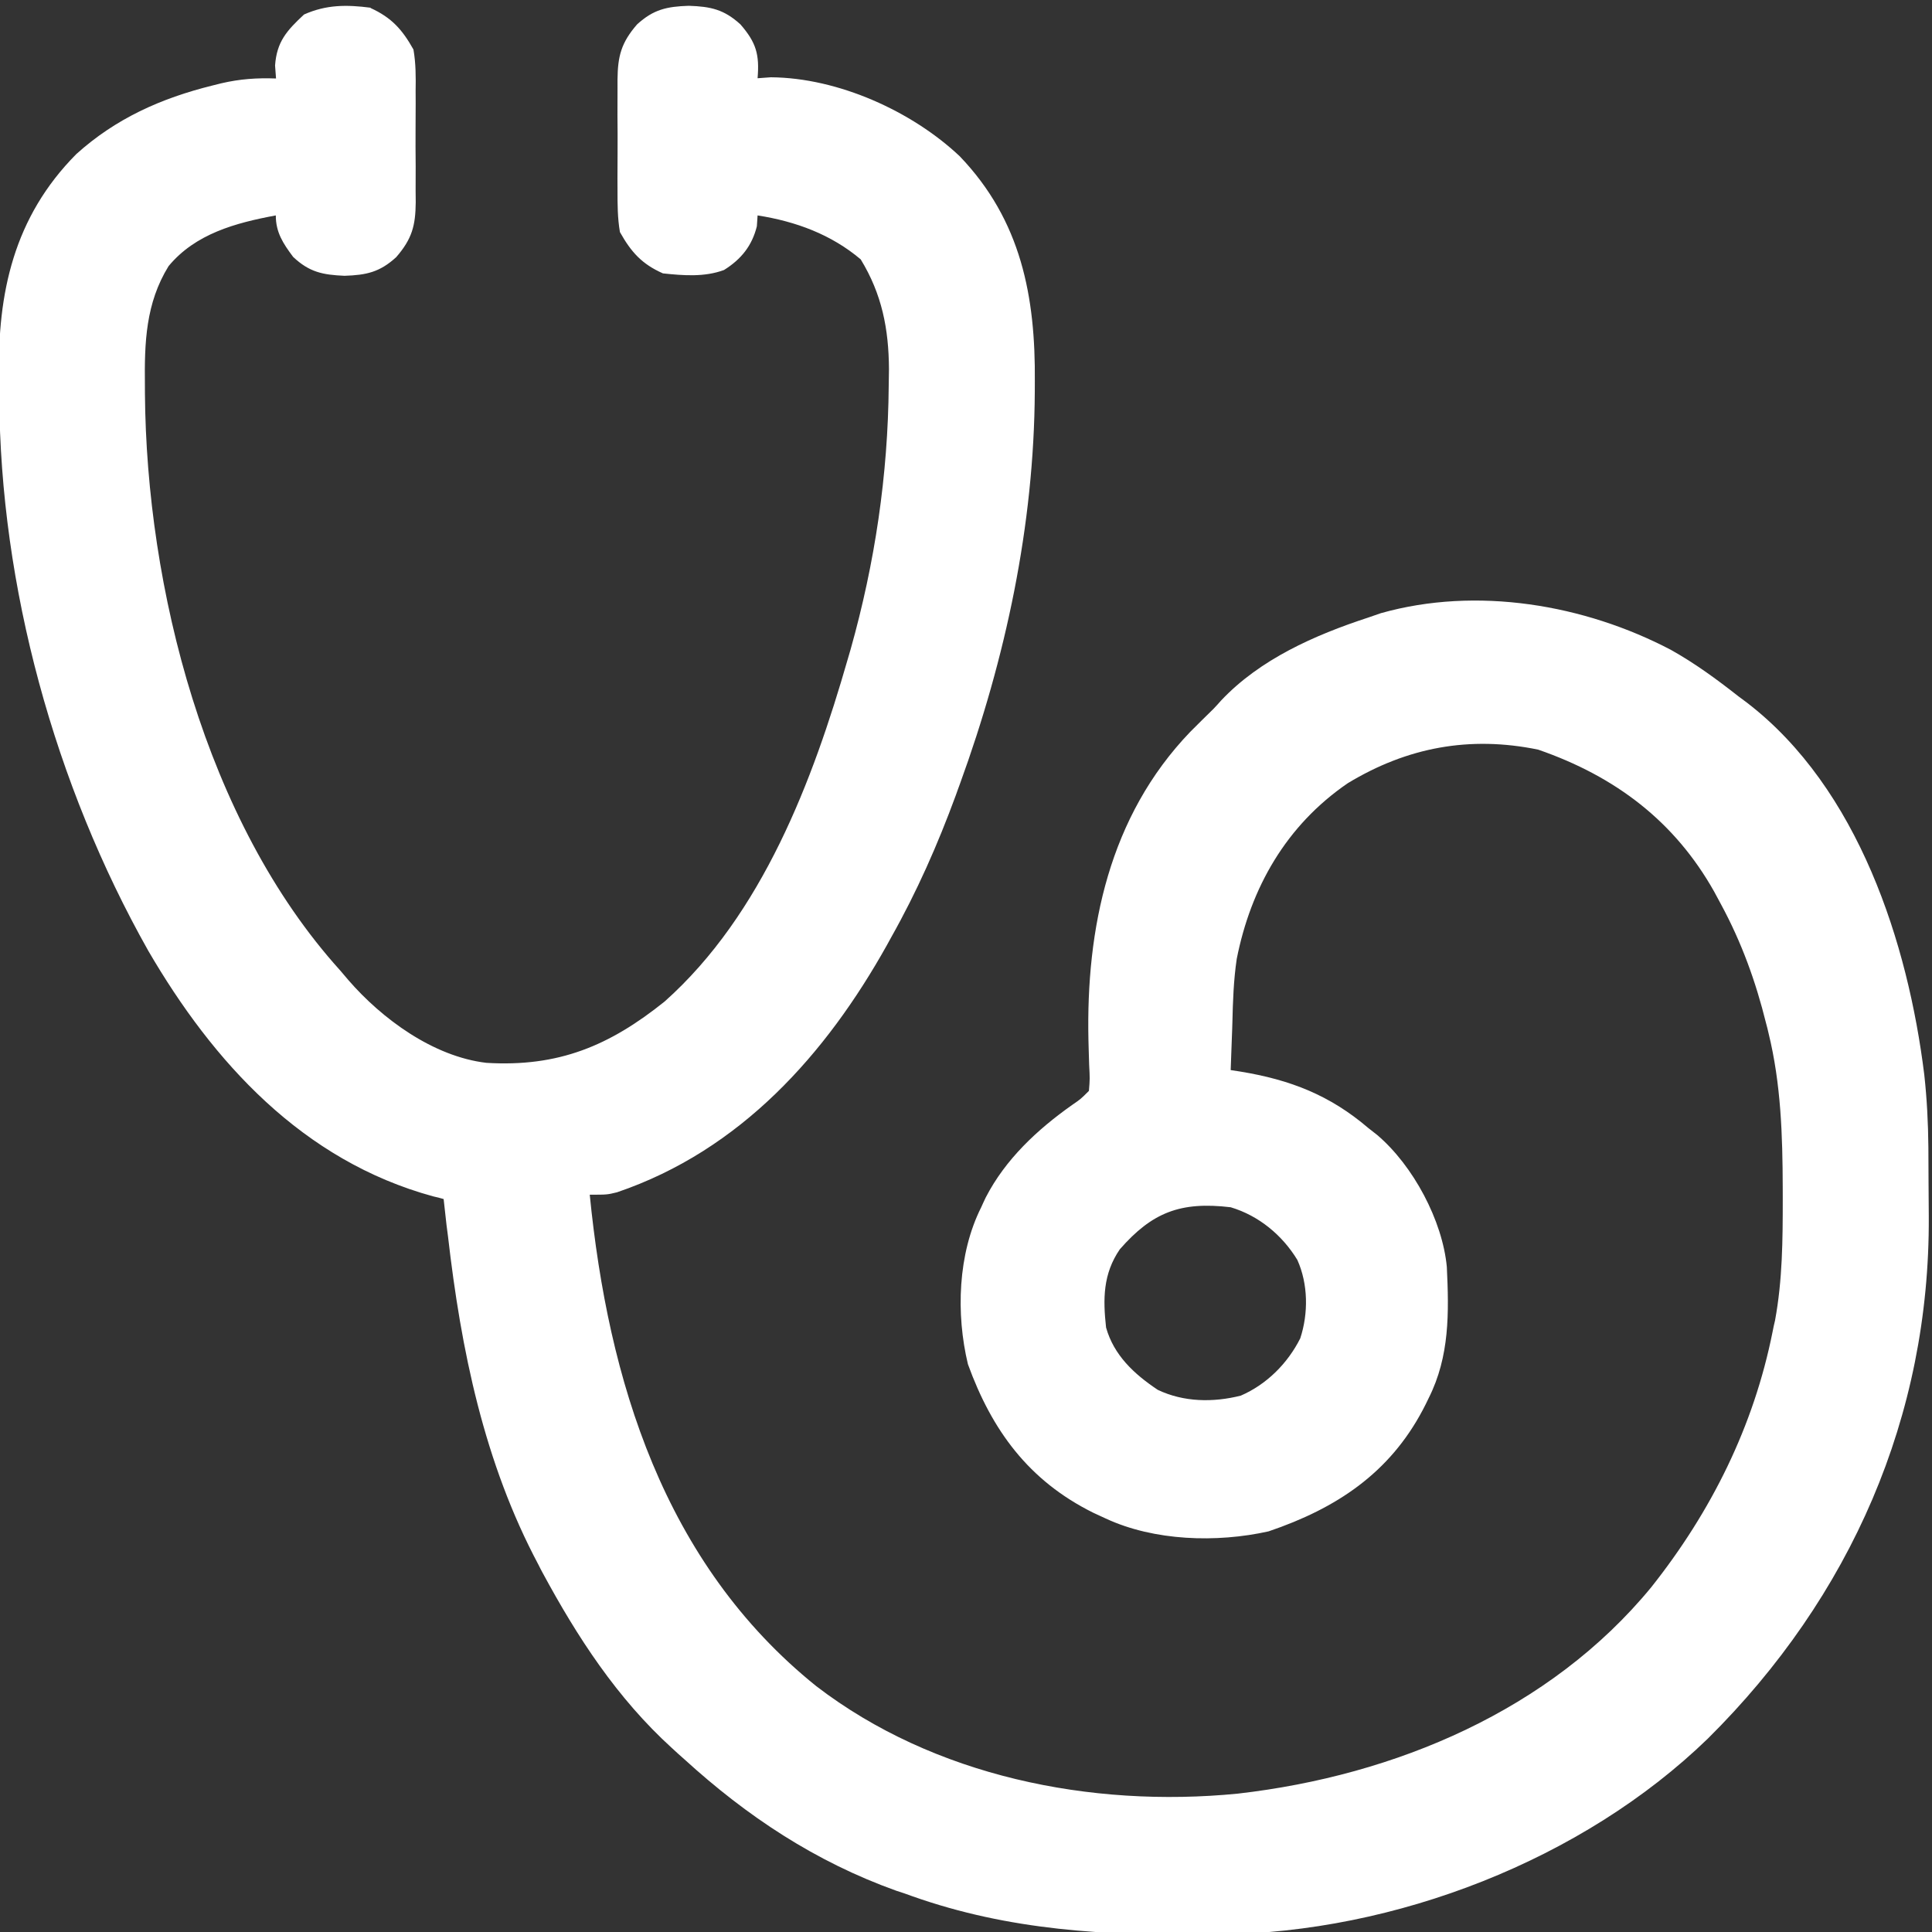 <?xml version="1.0" encoding="UTF-8" standalone="no"?>
<svg xmlns:inkscape="http://www.inkscape.org/namespaces/inkscape" xmlns:sodipodi="http://sodipodi.sourceforge.net/DTD/sodipodi-0.dtd" xmlns="http://www.w3.org/2000/svg" xmlns:svg="http://www.w3.org/2000/svg" version="1.1" width="64" height="64" id="svg7364" viewBox="0 0 8 8">
  <rect x="0" y="0" width="8" height="8" fill="#333333" stroke="none"/>
  <defs id="defs7368"></defs>
  <path d="m 1.534,0.033 c 0.088,0.04 0.132,0.09 0.178,0.172 0.01,0.057 0.01,0.114 0.009,0.172 1.039e-4,0.025 1.039e-4,0.025 2.084e-4,0.05 5.04e-5,0.035 -1.045e-4,0.069 -4.539e-4,0.104 -4.541e-4,0.053 -2.4e-6,0.105 4.539e-4,0.158 -5.19e-5,0.034 -1.542e-4,0.067 -2.265e-4,0.101 1.566e-4,0.016 2.265e-4,0.031 4.54e-4,0.048 -0.001,0.096 -0.015,0.151 -0.081,0.227 -0.068,0.062 -0.123,0.074 -0.214,0.077 C 1.336,1.138 1.281,1.127 1.214,1.064 1.172,1.008 1.142,0.962 1.142,0.892 0.975,0.923 0.809,0.968 0.698,1.102 c -0.095,0.154 -0.1,0.317 -0.098,0.492 5.194e-5,0.012 1.566e-4,0.024 1.566e-4,0.036 0.006,0.801 0.249,1.77 0.809,2.389 0.011,0.013 0.023,0.027 0.034,0.04 0.138,0.159 0.35,0.316 0.571,0.342 0.299,0.018 0.51,-0.071 0.738,-0.254 0.405,-0.361 0.614,-0.916 0.758,-1.417 0.006,-0.02 0.006,-0.02 0.012,-0.041 C 3.623,2.331 3.677,1.967 3.68,1.596 3.68,1.574 3.681,1.551 3.681,1.528 3.68,1.362 3.652,1.218 3.564,1.074 3.442,0.971 3.296,0.917 3.137,0.892 c -0.001,0.015 -0.002,0.03 -0.003,0.045 C 3.114,1.017 3.07,1.073 2.998,1.118 2.917,1.148 2.83,1.141 2.745,1.132 2.657,1.093 2.613,1.043 2.567,0.961 2.557,0.903 2.557,0.847 2.557,0.789 c -5.19e-5,-0.016 -1.565e-4,-0.033 -2.084e-4,-0.05 -4.97e-5,-0.035 1.046e-4,-0.069 4.54e-4,-0.104 4.54e-4,-0.053 2.4e-6,-0.105 -4.54e-4,-0.158 5.19e-5,-0.034 1.542e-4,-0.067 2.267e-4,-0.101 C 2.557,0.361 2.557,0.345 2.557,0.329 2.558,0.233 2.572,0.177 2.638,0.101 2.706,0.039 2.761,0.027 2.852,0.024 2.943,0.027 2.998,0.039 3.066,0.101 c 0.066,0.076 0.079,0.125 0.071,0.223 0.018,-0.001 0.036,-0.003 0.055,-0.004 0.279,0.002 0.585,0.141 0.782,0.327 0.255,0.266 0.314,0.582 0.311,0.933 -1.023e-4,0.02 -1.023e-4,0.02 -1.542e-4,0.041 -0.003,0.554 -0.12,1.103 -0.31,1.625 -0.006,0.015 -0.011,0.031 -0.017,0.047 -0.075,0.204 -0.161,0.399 -0.268,0.589 -0.006,0.01 -0.011,0.021 -0.017,0.031 C 3.421,4.364 3.067,4.763 2.555,4.937 2.514,4.947 2.514,4.947 2.442,4.947 2.518,5.712 2.747,6.473 3.38,6.982 3.866,7.355 4.516,7.487 5.126,7.427 5.779,7.352 6.419,7.081 6.837,6.573 7.087,6.258 7.262,5.905 7.34,5.514 c 0.003,-0.015 0.006,-0.031 0.01,-0.046 0.031,-0.168 0.032,-0.334 0.032,-0.505 -3.4e-5,-0.015 -5.23e-5,-0.03 -1.044e-4,-0.045 -6.75e-4,-0.217 -0.007,-0.429 -0.059,-0.641 -0.003,-0.013 -0.006,-0.026 -0.01,-0.04 C 7.27,4.064 7.212,3.903 7.126,3.744 7.117,3.727 7.108,3.71 7.098,3.692 6.935,3.402 6.69,3.215 6.369,3.104 6.086,3.046 5.827,3.094 5.581,3.243 5.325,3.418 5.179,3.677 5.121,3.971 c -0.013,0.088 -0.016,0.176 -0.018,0.265 -6.808e-4,0.019 -0.001,0.038 -0.002,0.057 -0.002,0.046 -0.003,0.092 -0.005,0.138 0.013,0.002 0.026,0.004 0.039,0.006 0.208,0.034 0.372,0.098 0.531,0.234 0.018,0.014 0.018,0.014 0.037,0.029 0.149,0.127 0.27,0.354 0.288,0.546 0.009,0.189 0.012,0.37 -0.075,0.543 -0.008,0.017 -0.016,0.033 -0.025,0.05 C 5.753,6.099 5.536,6.245 5.253,6.341 5.038,6.389 4.779,6.381 4.579,6.288 4.562,6.28 4.545,6.272 4.527,6.264 4.259,6.131 4.107,5.922 4.008,5.649 3.958,5.441 3.966,5.192 4.063,4.999 c 0.006,-0.013 0.012,-0.027 0.019,-0.041 0.081,-0.157 0.212,-0.28 0.358,-0.383 0.035,-0.024 0.035,-0.024 0.069,-0.058 0.004,-0.05 0.004,-0.05 9.443e-4,-0.108 -6.807e-4,-0.033 -6.807e-4,-0.033 -0.002,-0.067 -2.266e-4,-0.012 -6.806e-4,-0.024 -9.442e-4,-0.036 -0.01,-0.461 0.085,-0.925 0.421,-1.275 0.032,-0.032 0.064,-0.064 0.097,-0.096 0.016,-0.017 0.016,-0.017 0.031,-0.034 0.161,-0.171 0.387,-0.271 0.61,-0.344 0.017,-0.006 0.034,-0.012 0.052,-0.018 0.397,-0.112 0.843,-0.036 1.201,0.152 0.1,0.056 0.19,0.122 0.279,0.192 0.012,0.009 0.023,0.017 0.035,0.026 0.463,0.355 0.668,0.999 0.735,1.541 0.011,0.1 0.016,0.199 0.017,0.3 1.021e-4,0.015 2.065e-4,0.031 2.268e-4,0.046 1.544e-4,0.032 2.27e-4,0.065 4.542e-4,0.097 1.565e-4,0.048 6.809e-4,0.096 0.001,0.145 C 7.991,5.863 7.665,6.611 7.072,7.199 6.554,7.701 5.778,8.003 5.046,8.01 5.032,8.011 5.017,8.011 5.002,8.011 4.578,8.015 4.18,7.994 3.778,7.852 3.745,7.84 3.745,7.84 3.711,7.829 3.376,7.709 3.093,7.521 2.834,7.285 2.817,7.27 2.8,7.255 2.783,7.239 2.555,7.032 2.39,6.778 2.246,6.511 2.241,6.501 2.235,6.491 2.23,6.48 2.004,6.056 1.909,5.589 1.855,5.119 1.853,5.104 1.851,5.089 1.849,5.073 1.845,5.037 1.841,5.001 1.837,4.965 1.823,4.961 1.809,4.957 1.794,4.954 1.252,4.806 0.882,4.397 0.614,3.937 0.226,3.249 0.001,2.428 -0.003,1.644 -0.003,1.618 -0.003,1.591 -0.004,1.564 -0.011,1.214 0.057,0.899 0.316,0.638 0.479,0.491 0.666,0.407 0.88,0.354 c 0.012,-0.003 0.024,-0.006 0.036,-0.009 0.077,-0.018 0.148,-0.023 0.227,-0.02 -0.001,-0.018 -0.003,-0.035 -0.004,-0.054 0.007,-0.098 0.048,-0.144 0.12,-0.211 0.092,-0.041 0.176,-0.041 0.276,-0.028 z M 4.637,5.173 c -0.07,0.102 -0.07,0.206 -0.057,0.324 0.032,0.114 0.115,0.192 0.214,0.258 0.107,0.051 0.229,0.053 0.344,0.024 C 5.246,5.732 5.332,5.645 5.384,5.542 5.418,5.439 5.417,5.317 5.372,5.217 5.31,5.115 5.213,5.034 5.096,4.999 4.887,4.974 4.77,5.021 4.637,5.173 Z" fill="#000000" id="path7362" style="fill:#ffffff;fill-opacity:1;stroke-width:0.017"></path>
</svg>
